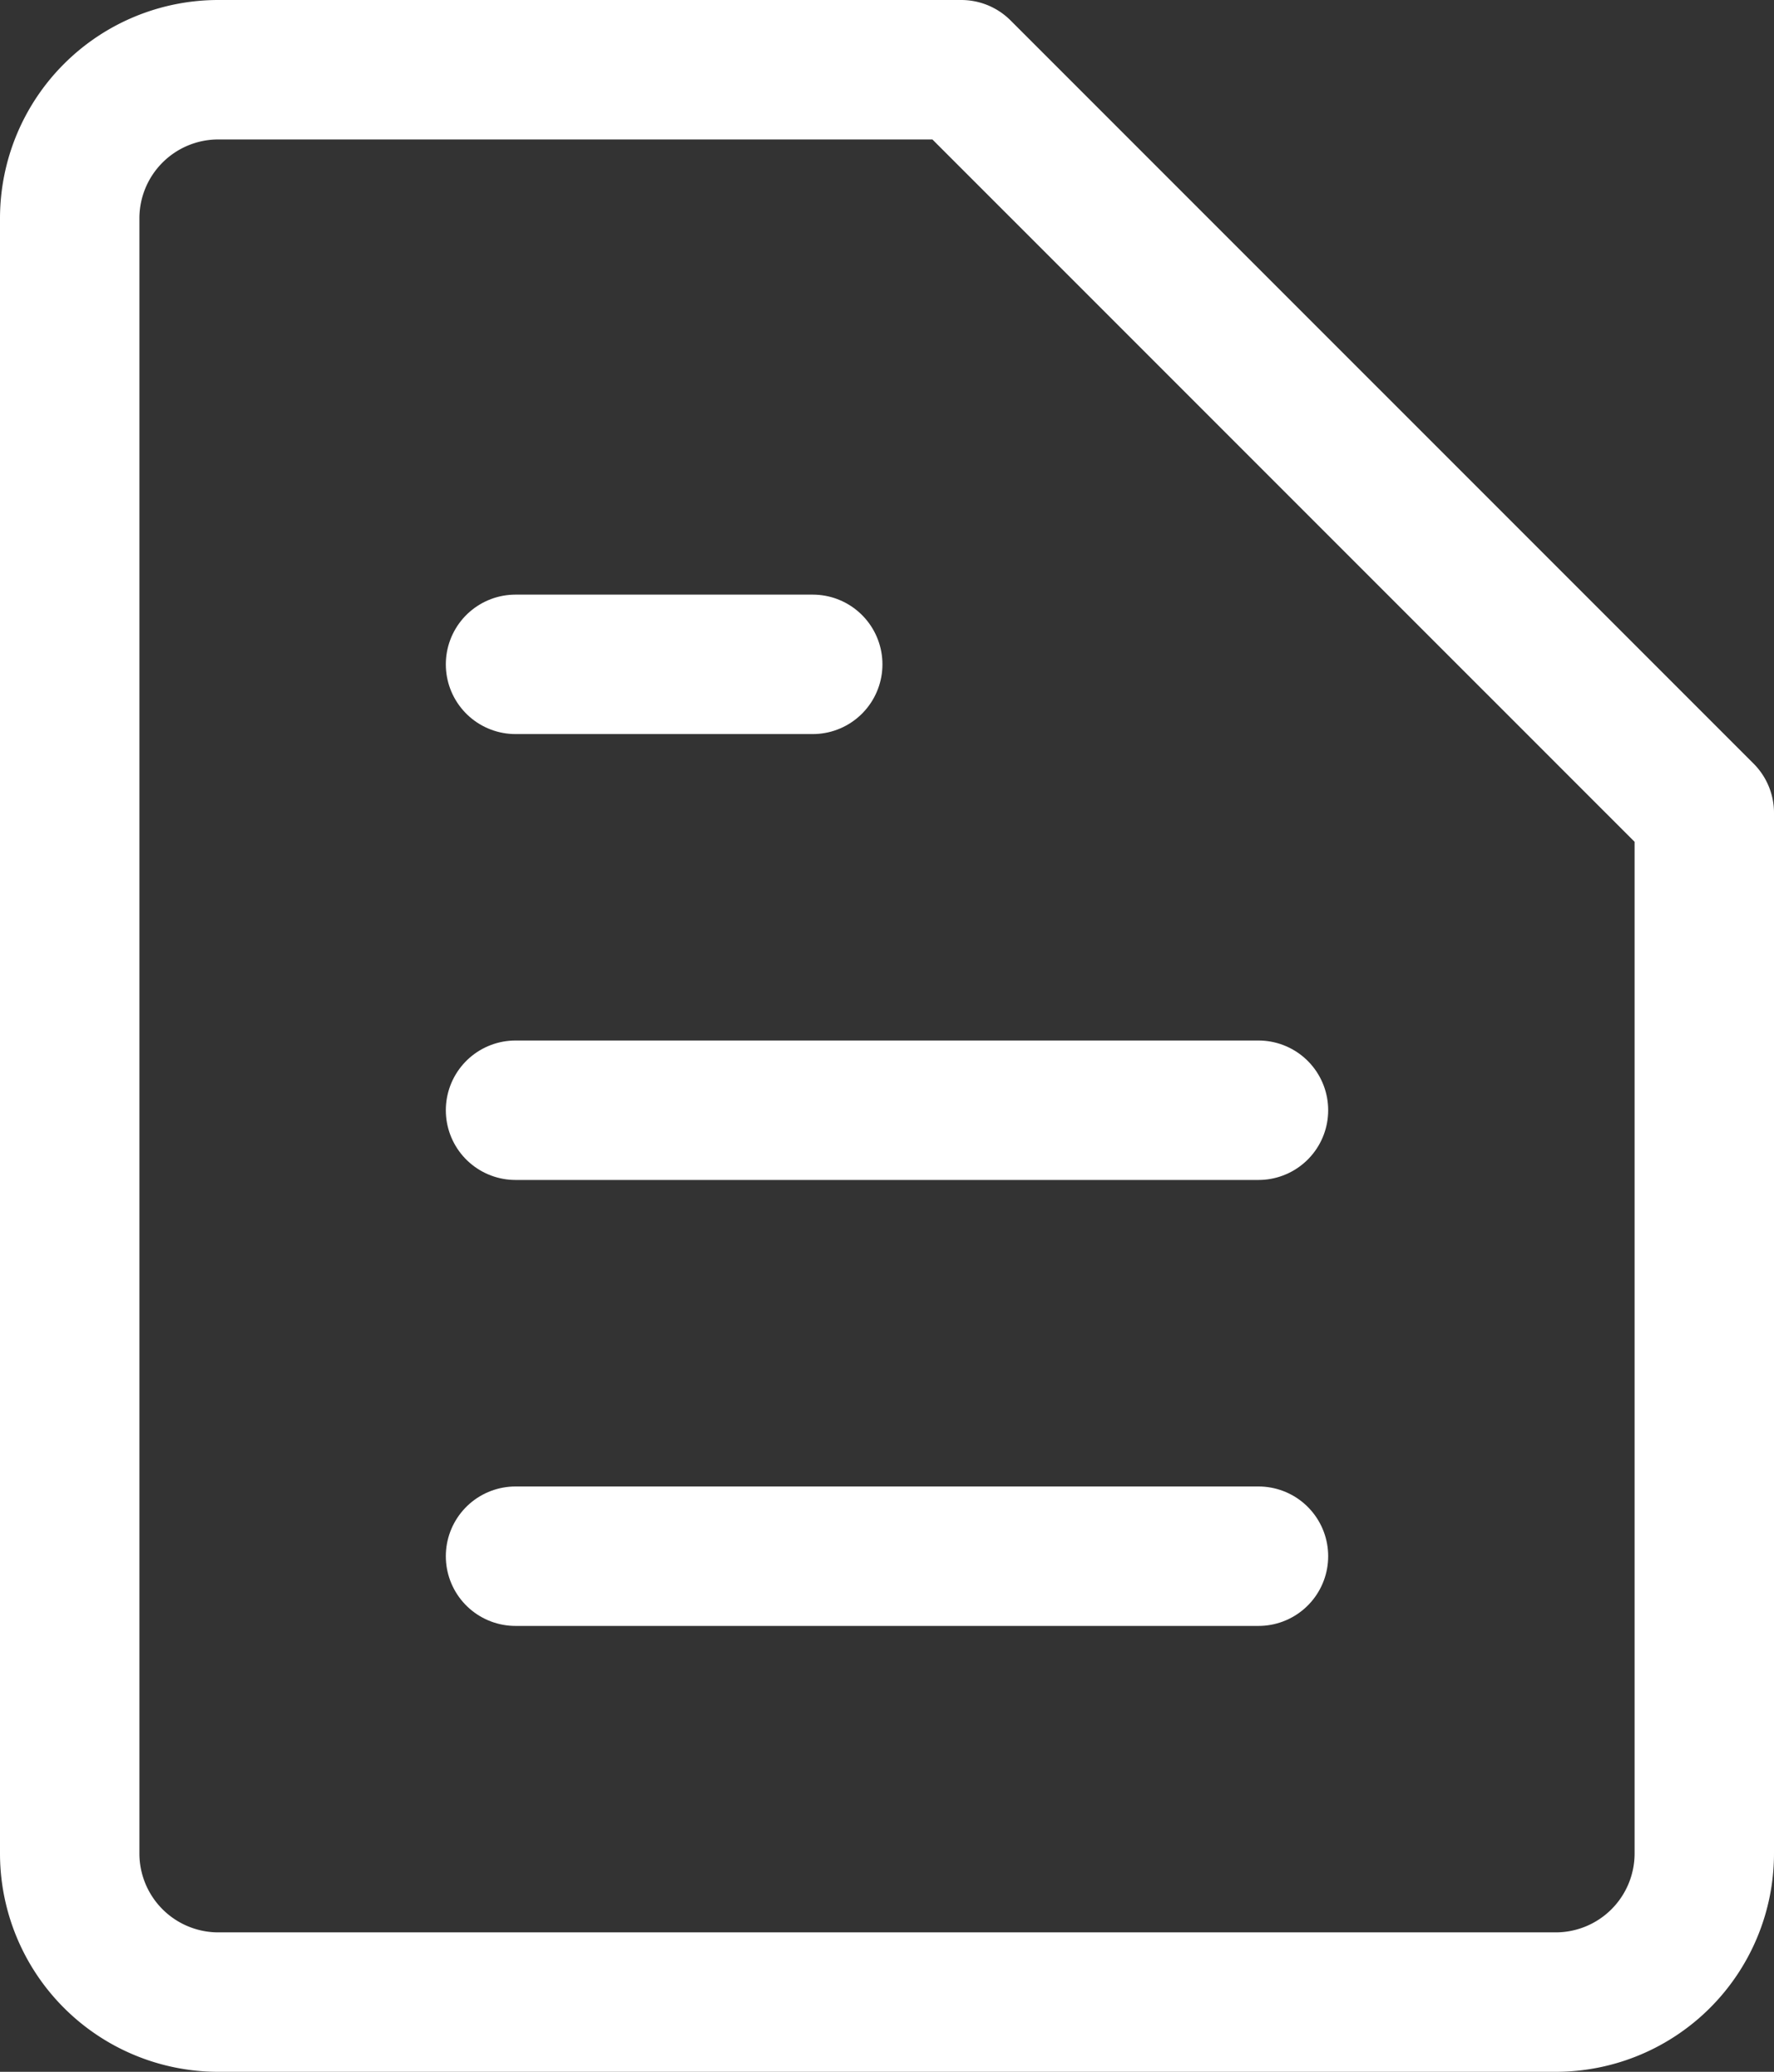 <svg xmlns="http://www.w3.org/2000/svg" width="25.451" height="29.714" viewBox="0 0 25.451 29.714">
  <rect x="0" y="0" width="25.451" height="29.714" fill="#333333" stroke="none"/>
  <g id="file_white" data-name="file white" transform="translate(1 1)">
    <path id="Path" d="M23.451,25.582a2.132,2.132,0,0,1-2.132,2.132H2.132A2.132,2.132,0,0,1,0,25.582V2.132A2.132,2.132,0,0,1,2.132,0H12.791L23.451,10.659Z" fill="none" stroke="#fff" stroke-linecap="round" stroke-linejoin="round" stroke-miterlimit="10" stroke-width="2"/>
    <path id="Path-2" data-name="Path" d="M0,1.066H4.264" transform="translate(6.396 7.462)" fill="none" stroke="#fff" stroke-linecap="round" stroke-linejoin="round" stroke-miterlimit="10" stroke-width="2"/>
    <path id="Path-3" data-name="Path" d="M0,1.066H10.659" transform="translate(6.396 13.857)" fill="none" stroke="#fff" stroke-linecap="round" stroke-linejoin="round" stroke-miterlimit="10" stroke-width="2"/>
    <path id="Path-4" data-name="Path" d="M0,1.066H10.659" transform="translate(6.396 20.253)" fill="none" stroke="#fff" stroke-linecap="round" stroke-linejoin="round" stroke-miterlimit="10" stroke-width="2"/>
  </g>
</svg>
